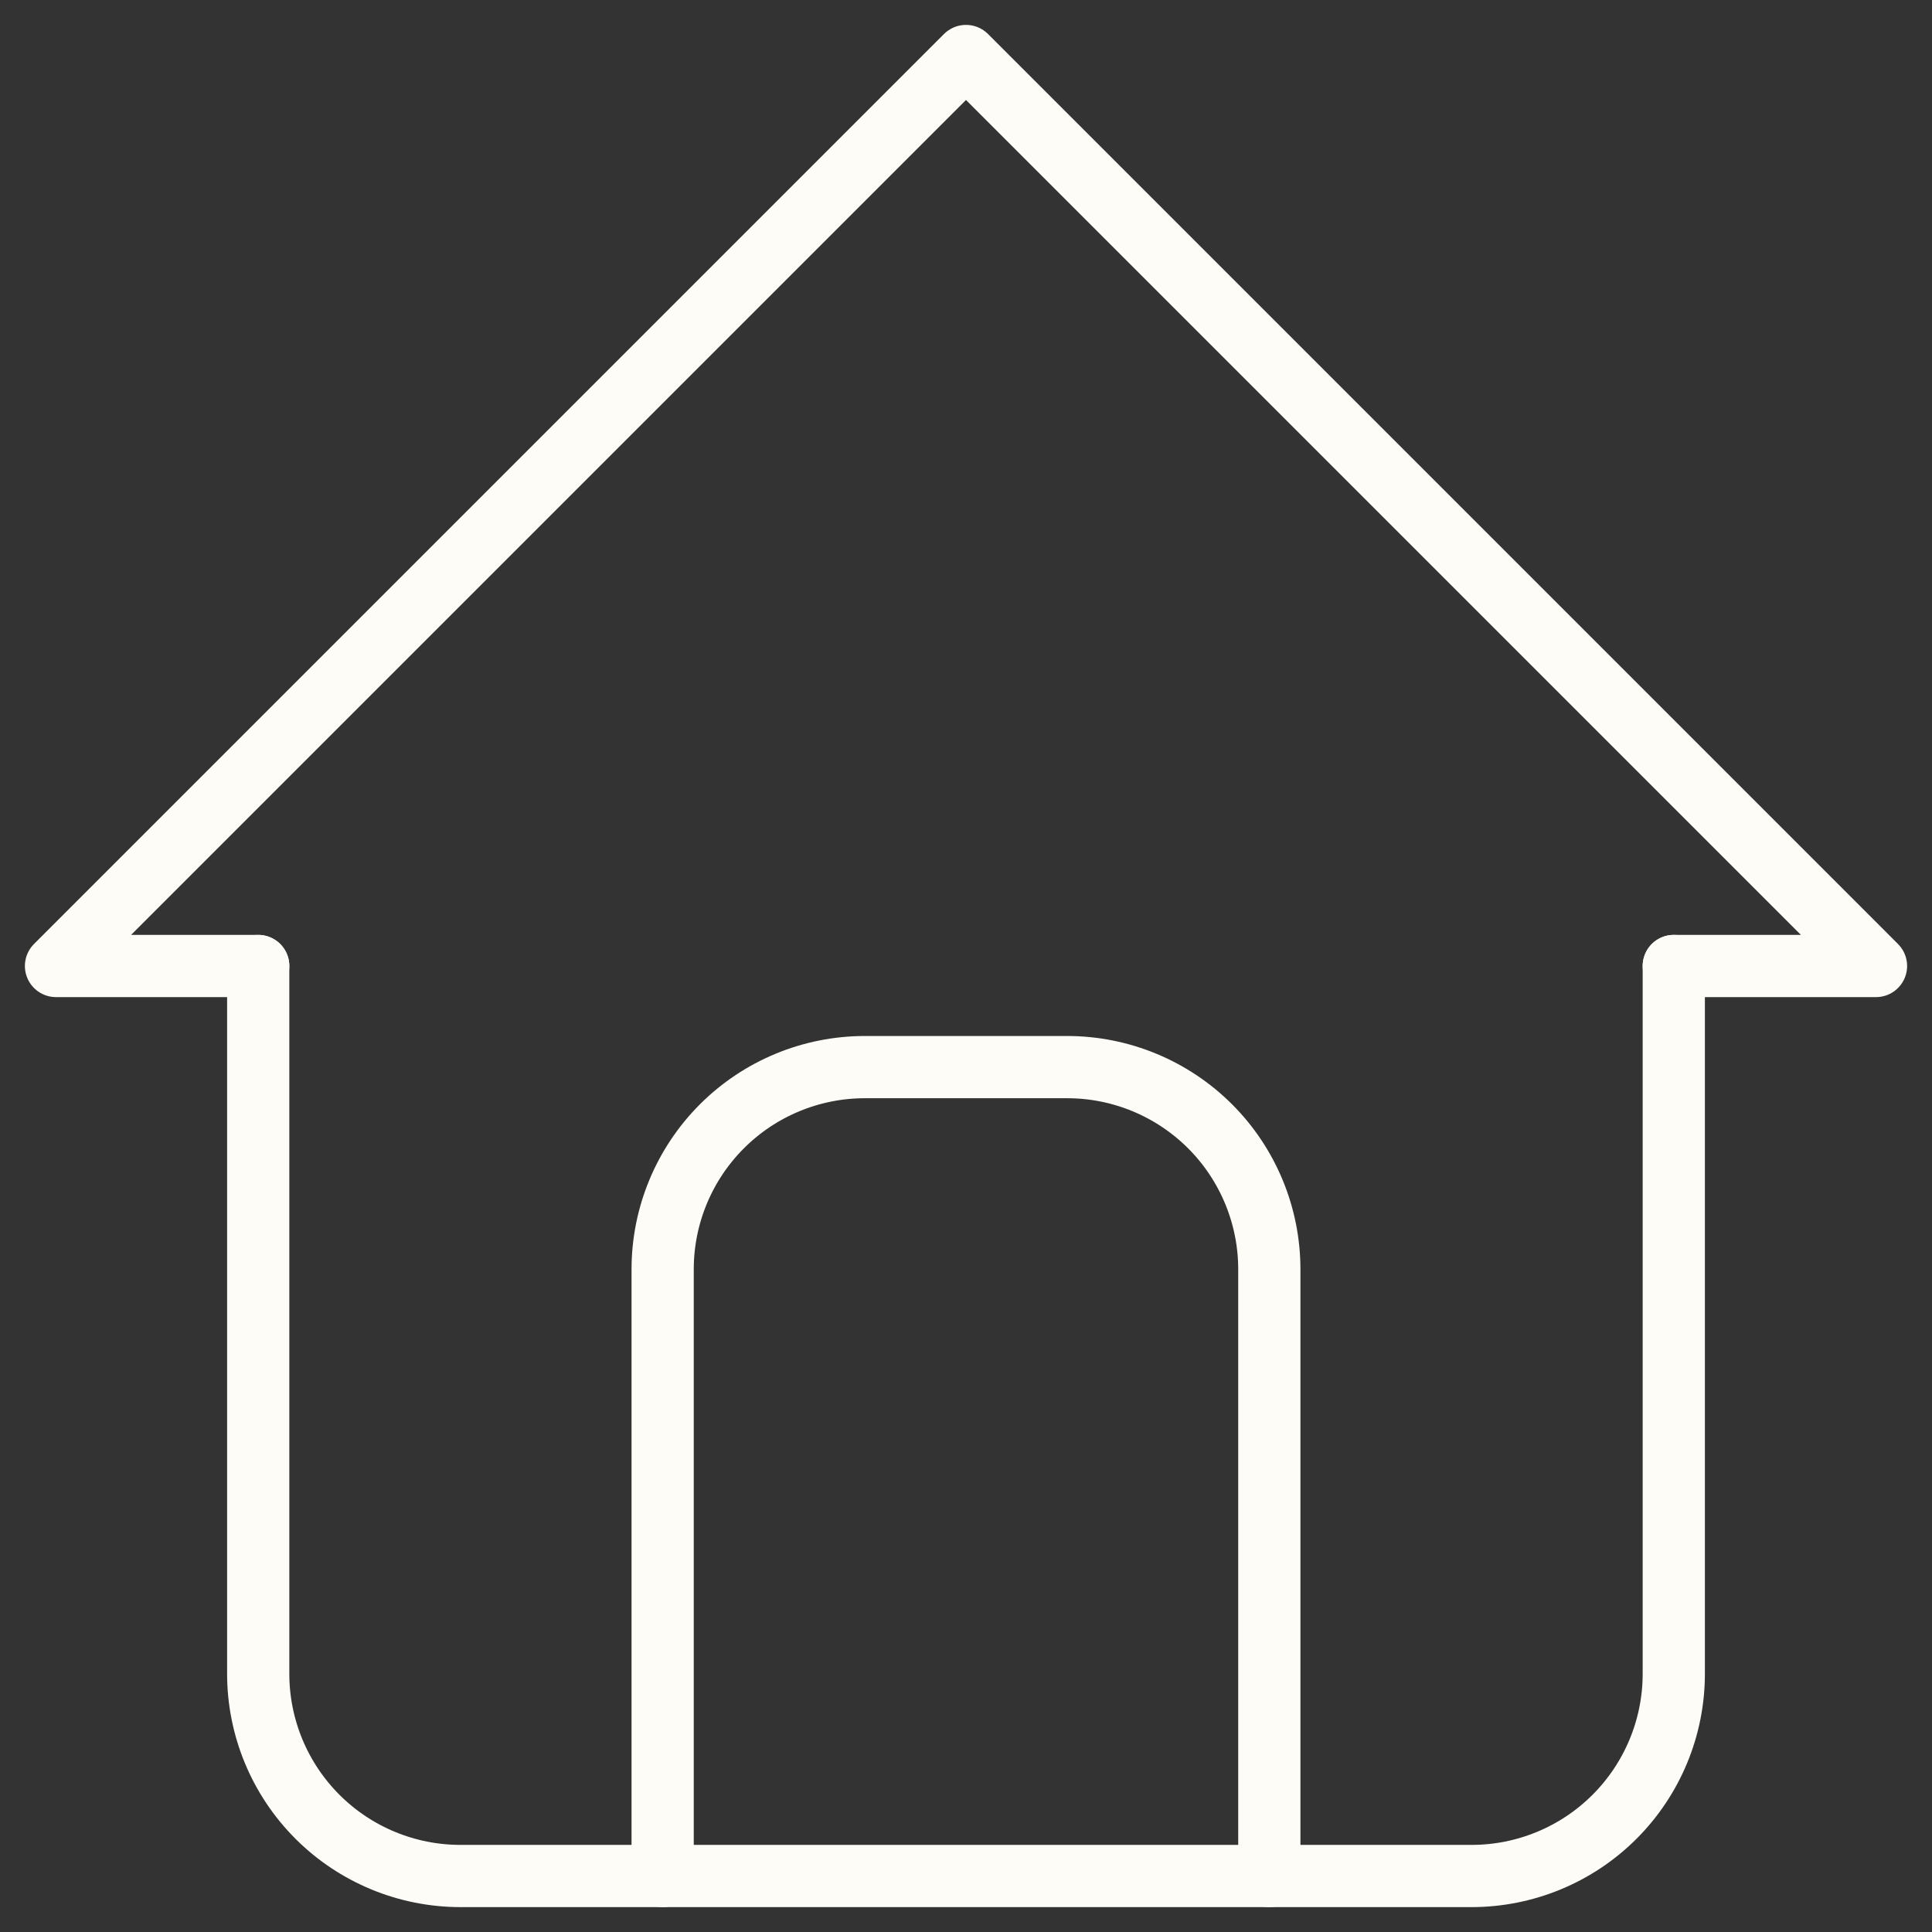 <?xml version="1.0" encoding="UTF-8"?> <svg xmlns="http://www.w3.org/2000/svg" width="69" height="69" viewBox="0 0 69 69" fill="none"><rect x="0" y="0" width="69" height="69" fill="#333333" stroke="none"/><path d="M9.222 34.5H2L34.5 2L67 34.5H59.778" stroke="#FDFCF7" stroke-width="2.222" stroke-linecap="round" stroke-linejoin="round"></path><path d="M9.222 34.5V59.778C9.222 61.693 9.983 63.53 11.338 64.885C12.692 66.239 14.529 67 16.444 67H52.556C54.471 67 56.308 66.239 57.662 64.885C59.017 63.53 59.778 61.693 59.778 59.778V34.5" stroke="#FDFCF7" stroke-width="2.222" stroke-linecap="round" stroke-linejoin="round"></path><path d="M23.666 67V45.333C23.666 43.418 24.427 41.581 25.782 40.226C27.136 38.872 28.973 38.111 30.889 38.111H38.111C40.026 38.111 41.863 38.872 43.218 40.226C44.572 41.581 45.333 43.418 45.333 45.333V67" stroke="#FDFCF7" stroke-width="2.222" stroke-linecap="round" stroke-linejoin="round"></path></svg> 